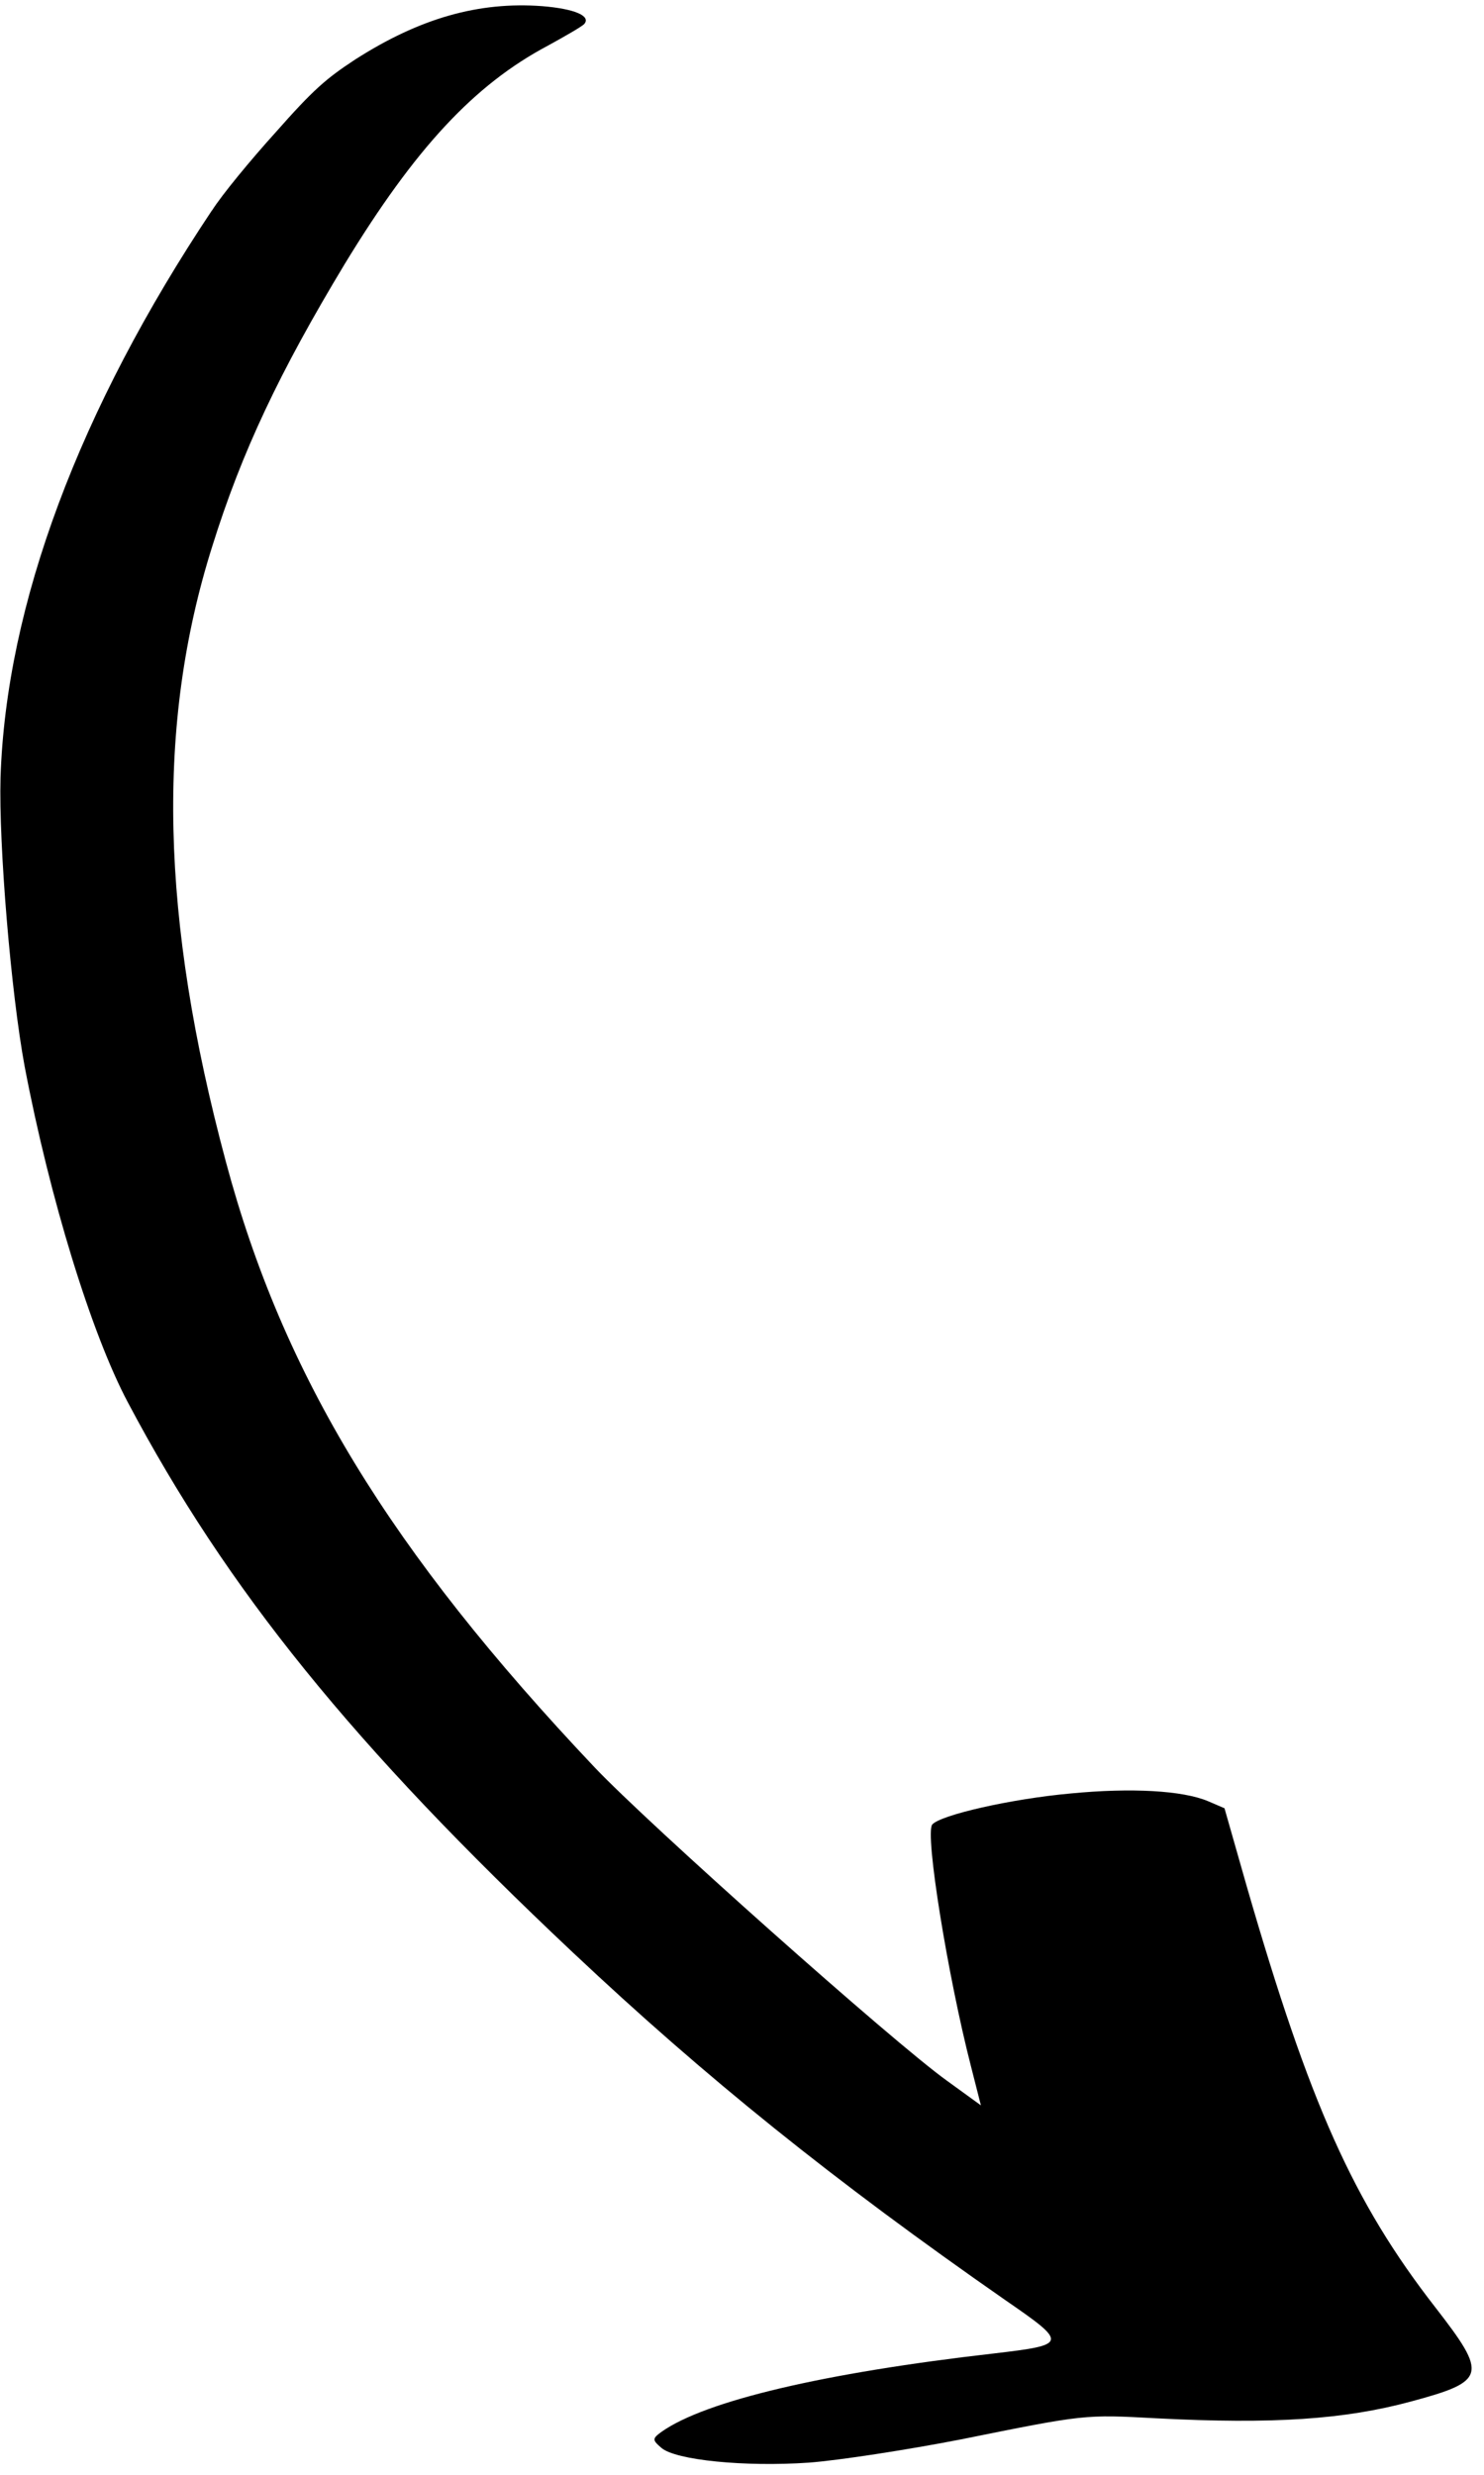 <svg width="108" height="180" viewBox="0 0 108 180" fill="none" xmlns="http://www.w3.org/2000/svg">
<path fill-rule="evenodd" clip-rule="evenodd" d="M15.437 15.284C5.755 29.786 0.441 44.008 0.039 56.559C-0.098 61.472 0.802 72.221 1.792 77.554C3.614 87.129 6.648 97.004 9.307 102.003C16.515 115.611 25.715 126.966 41.675 141.995C51.344 151.096 60.635 158.579 73.201 167.321C77.738 170.446 77.689 170.545 72.328 171.175C59.933 172.589 51.345 174.623 48.161 176.861C47.456 177.37 47.464 177.465 48.135 178.043C49.173 178.936 54.2 179.436 58.87 179.115C61.028 178.953 65.989 178.191 69.902 177.431C79.01 175.597 78.877 175.607 84.211 175.893C92.66 176.327 97.851 175.976 102.676 174.672C108.164 173.195 108.283 172.748 104.468 167.835C98.485 160.152 95.314 153.03 90.741 137.225L89.114 131.52L87.924 131.009C86.066 130.225 82.327 130.019 77.922 130.444C73.582 130.836 68.443 132.011 67.847 132.703C67.295 133.345 68.978 143.739 70.67 150.315L71.386 153.128L68.919 151.341C65.006 148.54 47.164 132.653 43.266 128.537C28.377 112.8 20.605 100.052 16.442 84.512C11.677 66.769 11.355 52.693 15.442 39.752C17.6 32.84 20.355 27.045 25.09 19.198C30.194 10.818 34.492 6.173 39.867 3.324C41.175 2.607 42.371 1.917 42.52 1.744C43.028 1.154 41.789 0.638 39.471 0.449C34.828 0.102 30.549 1.327 25.87 4.315C23.719 5.723 22.798 6.525 20.051 9.635C18.257 11.617 16.136 14.184 15.421 15.323L15.437 15.284Z" fill="currentColor"/>
</svg>
